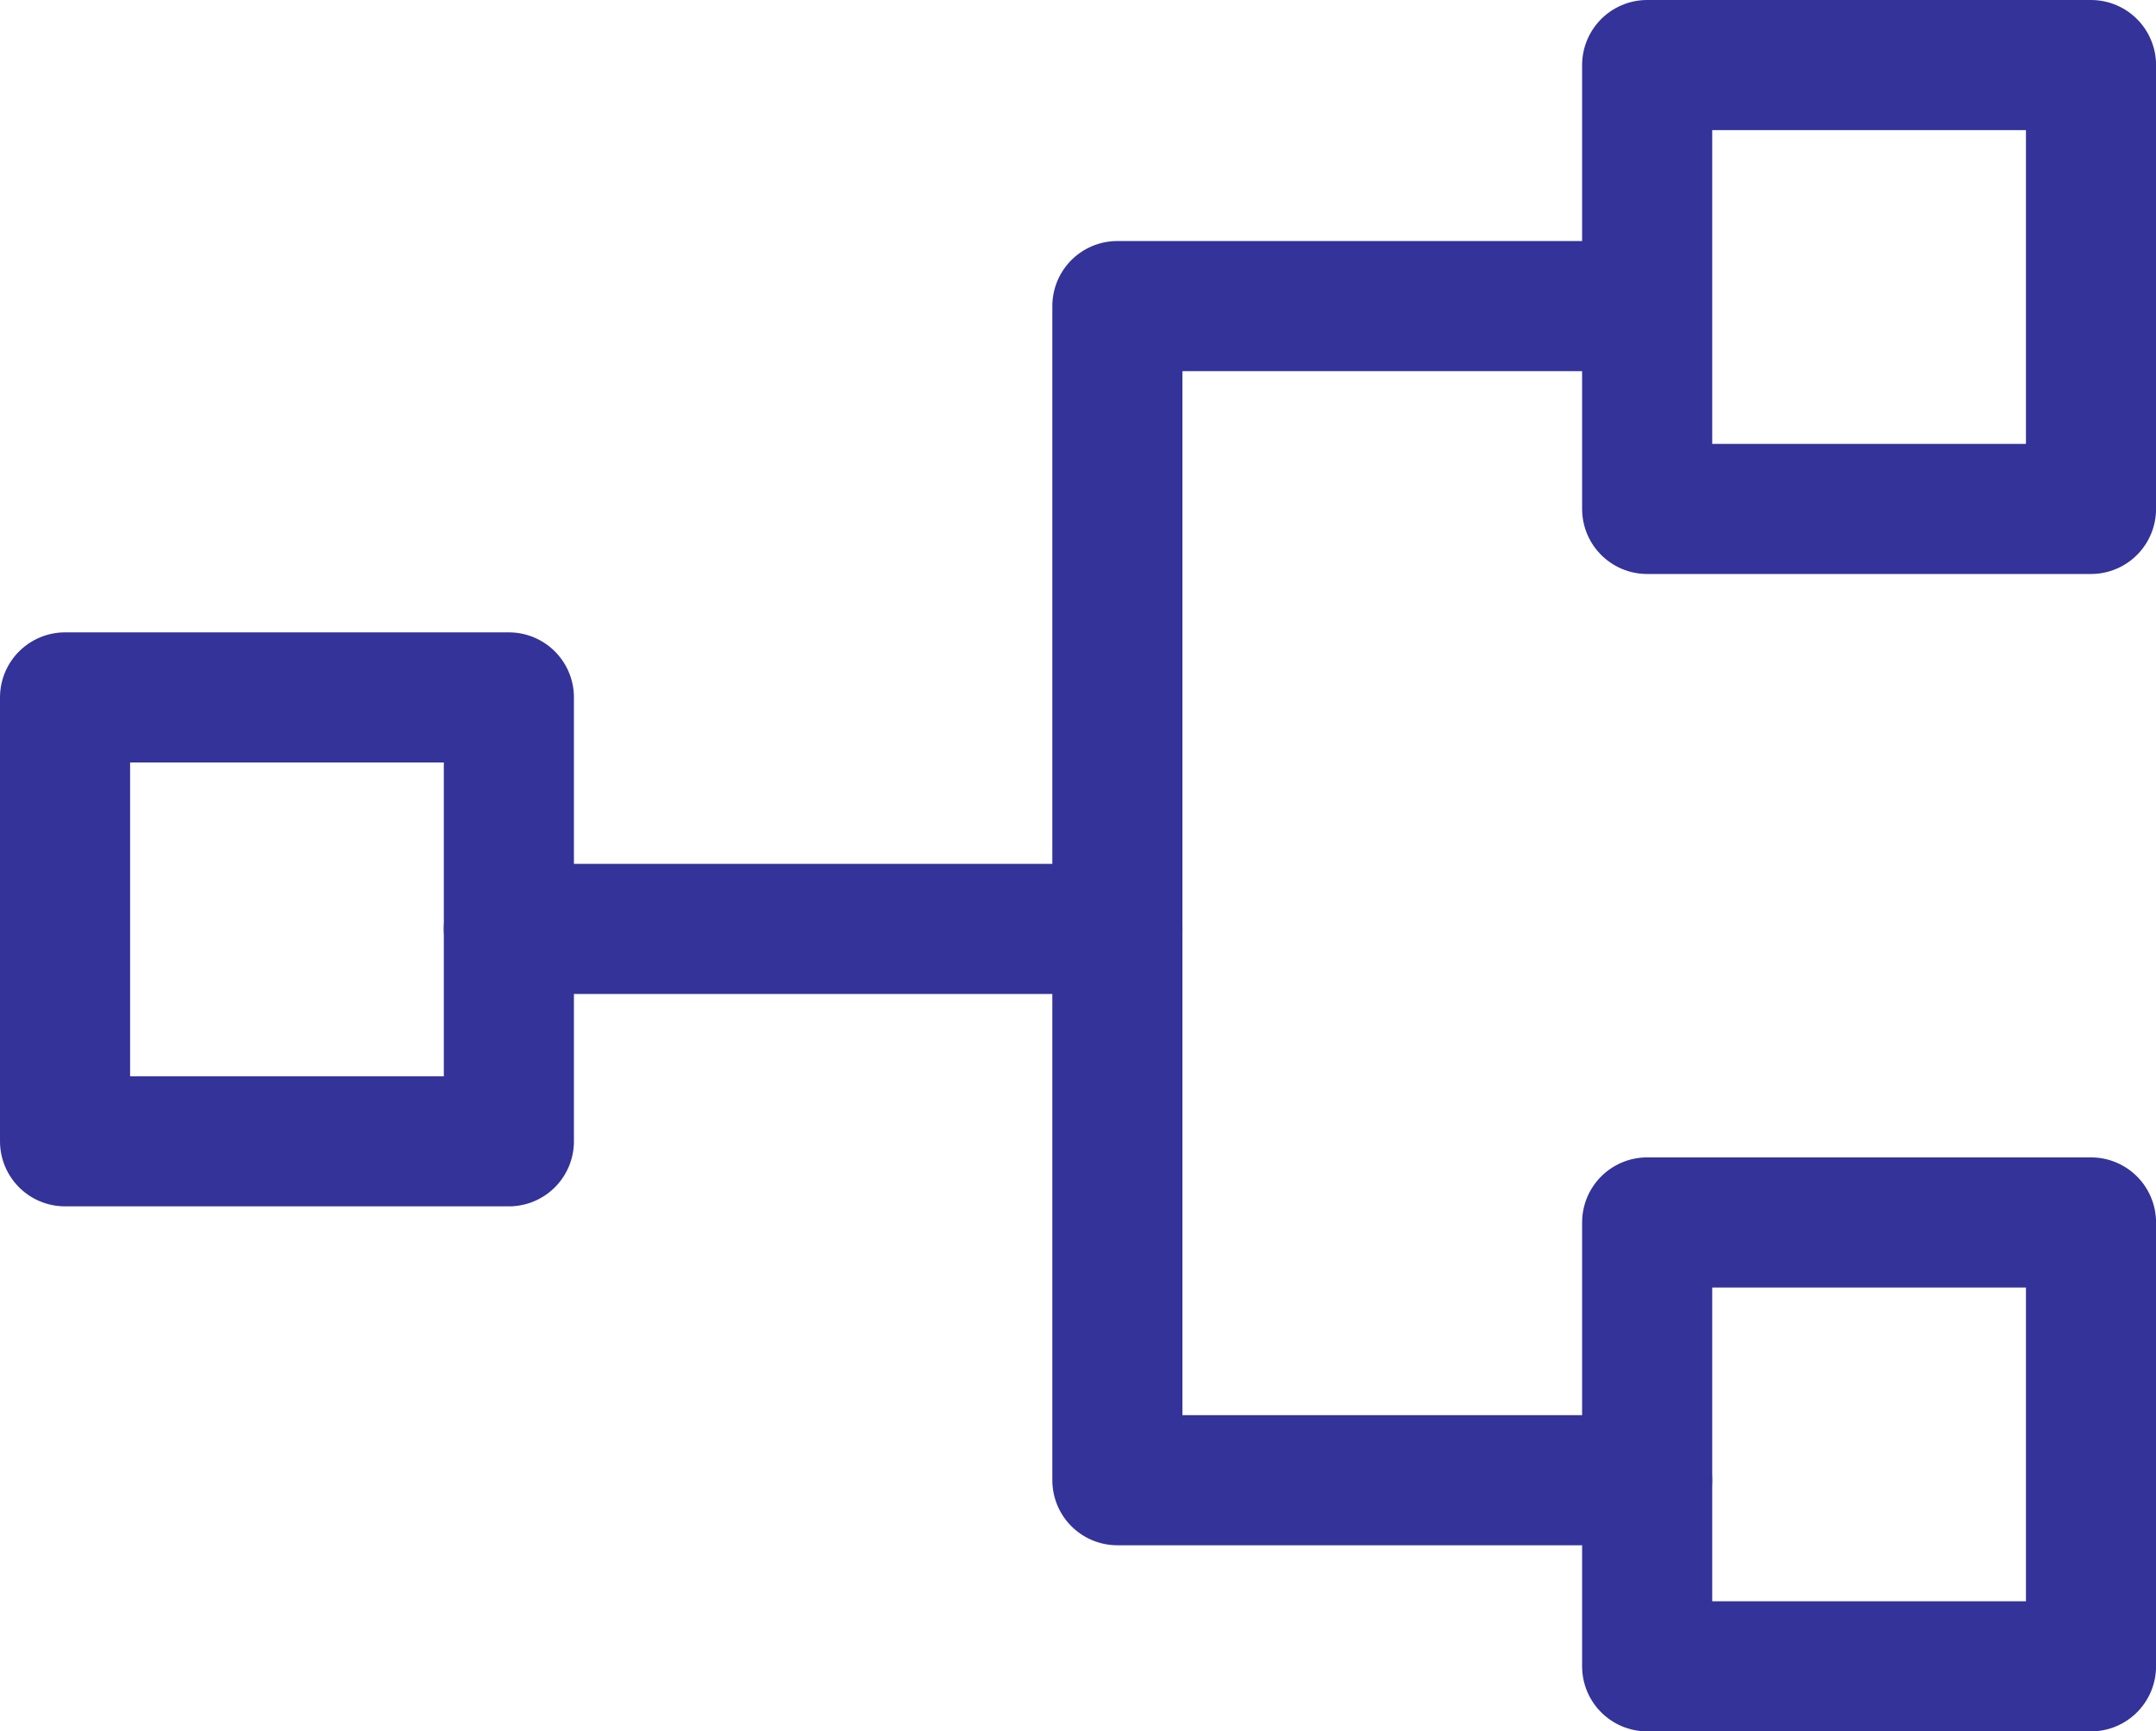 <svg xmlns="http://www.w3.org/2000/svg" width="49.714" height="39.919" viewBox="0 0 49.714 39.919">
  <g id="Group_21666" data-name="Group 21666" transform="translate(-2.676 -2.324)">
    <rect id="Rectangle_3434" data-name="Rectangle 3434" width="10.234" height="10.234" transform="translate(4.176 18.404)" fill="none" stroke="#339" stroke-linecap="round" stroke-linejoin="round" stroke-width="3"/>
    <rect id="Rectangle_3435" data-name="Rectangle 3435" width="10.234" height="10.234" transform="translate(40.657 3.824)" fill="none" stroke="#339" stroke-linecap="round" stroke-linejoin="round" stroke-width="3"/>
    <rect id="Rectangle_3436" data-name="Rectangle 3436" width="10.234" height="10.234" transform="translate(40.657 30.509)" fill="none" stroke="#339" stroke-linecap="round" stroke-linejoin="round" stroke-width="3"/>
    <path id="Path_19432" data-name="Path 19432" d="M9.647,14.471H23.678v12.71H35.892" transform="translate(4.763 9.271)" fill="none" stroke="#339" stroke-linecap="round" stroke-linejoin="round" stroke-width="3"/>
    <path id="Path_19433" data-name="Path 19433" d="M17.147,21.155V6.794H29.032" transform="translate(11.294 2.587)" fill="none" stroke="#339" stroke-linecap="round" stroke-linejoin="round" stroke-width="3"/>
  </g>
</svg>
